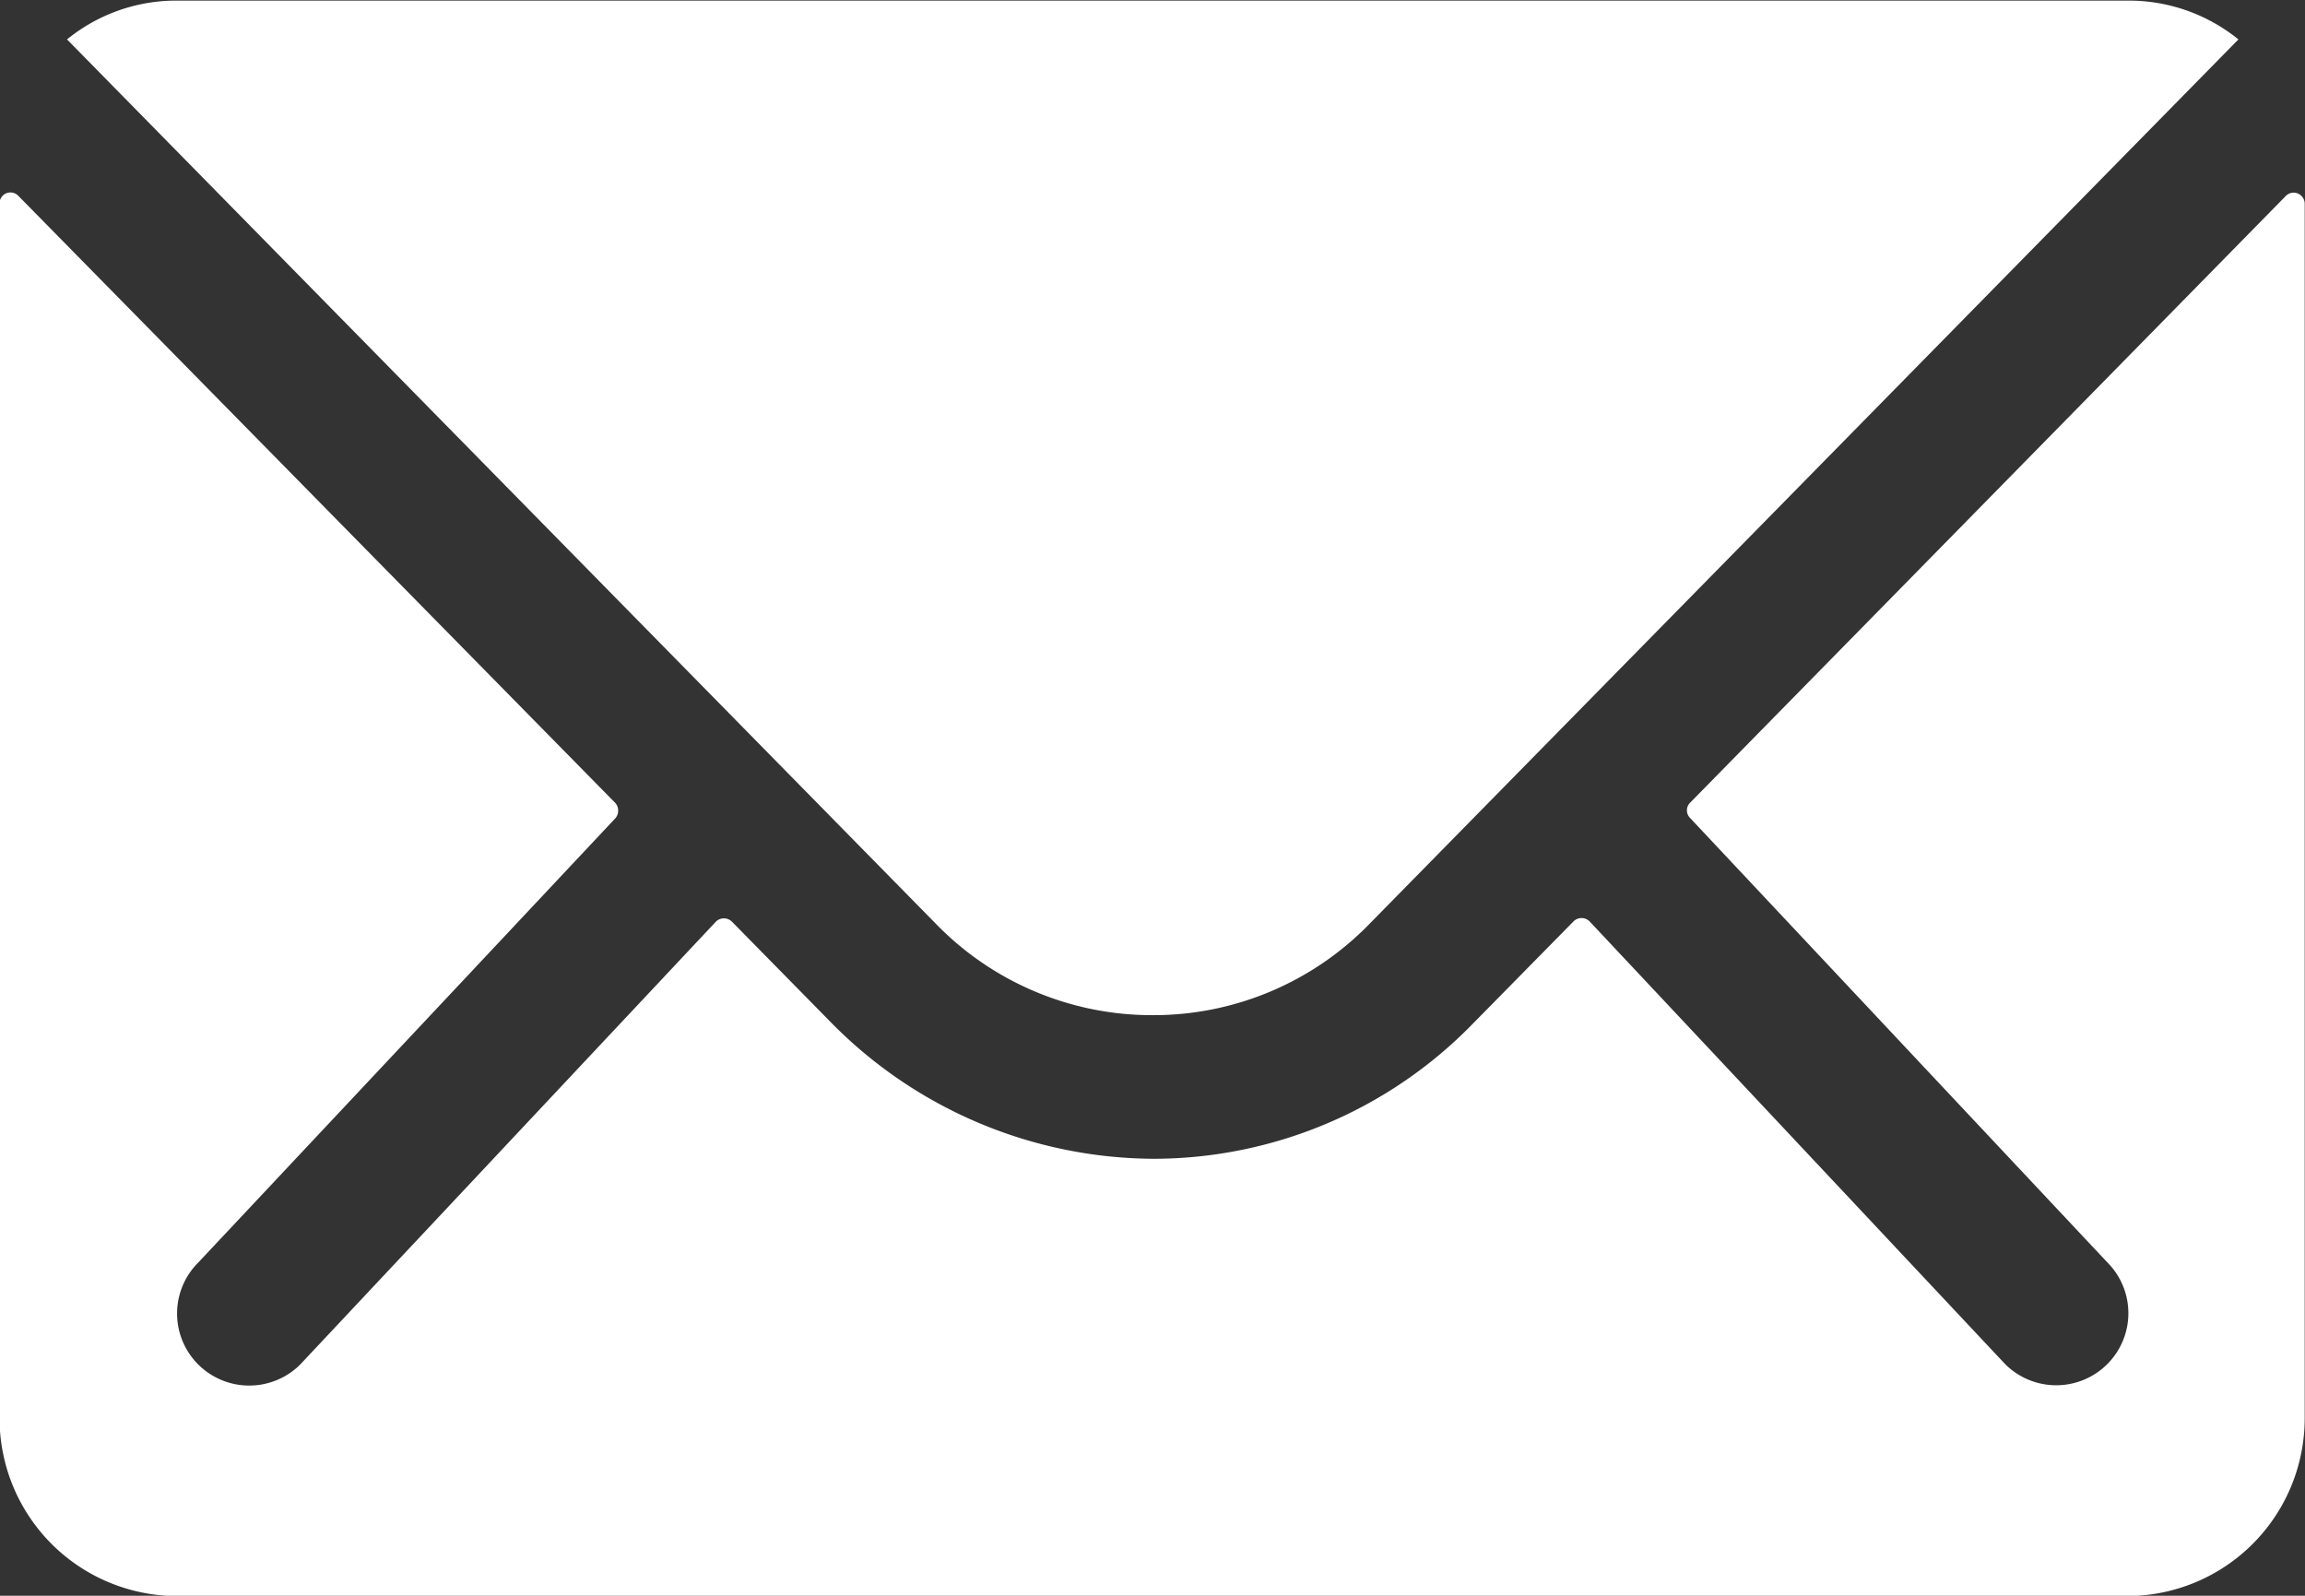 <svg xmlns="http://www.w3.org/2000/svg" width="15.44" height="10.689" viewBox="0 0 15.44 10.689">
  <rect x="0" y="0" width="15.44" height="10.689" fill="#333333" stroke="none"/>
  <g id="グループ_565" data-name="グループ 565" transform="translate(-96 -224)">
    <path id="パス_86" data-name="パス 86" d="M111.314,293.393l-3.994,4.068a.072.072,0,0,0,0,.1l2.795,2.977a.482.482,0,0,1,0,.683.484.484,0,0,1-.683,0l-2.784-2.966a.076.076,0,0,0-.108,0l-.679.69a2.988,2.988,0,0,1-2.13.9,3.049,3.049,0,0,1-2.175-.924l-.653-.664a.076.076,0,0,0-.108,0l-2.784,2.966a.484.484,0,0,1-.683,0,.482.482,0,0,1,0-.683l2.795-2.977a.079.079,0,0,0,0-.1l-4-4.068a.073.073,0,0,0-.126.052v8.139a1.191,1.191,0,0,0,1.188,1.188h13.065a1.191,1.191,0,0,0,1.188-1.188v-8.139A.074.074,0,0,0,111.314,293.393Z" transform="translate(0 -68.083)" fill="#fff"/>
    <path id="パス_87" data-name="パス 87" d="M127.471,230.8a2.018,2.018,0,0,0,1.451-.609l5.823-5.927a1.167,1.167,0,0,0-.735-.26H120.935a1.159,1.159,0,0,0-.735.26l5.823,5.927A2.018,2.018,0,0,0,127.471,230.8Z" transform="translate(-23.751 0)" fill="#fff"/>
  </g>
</svg>
